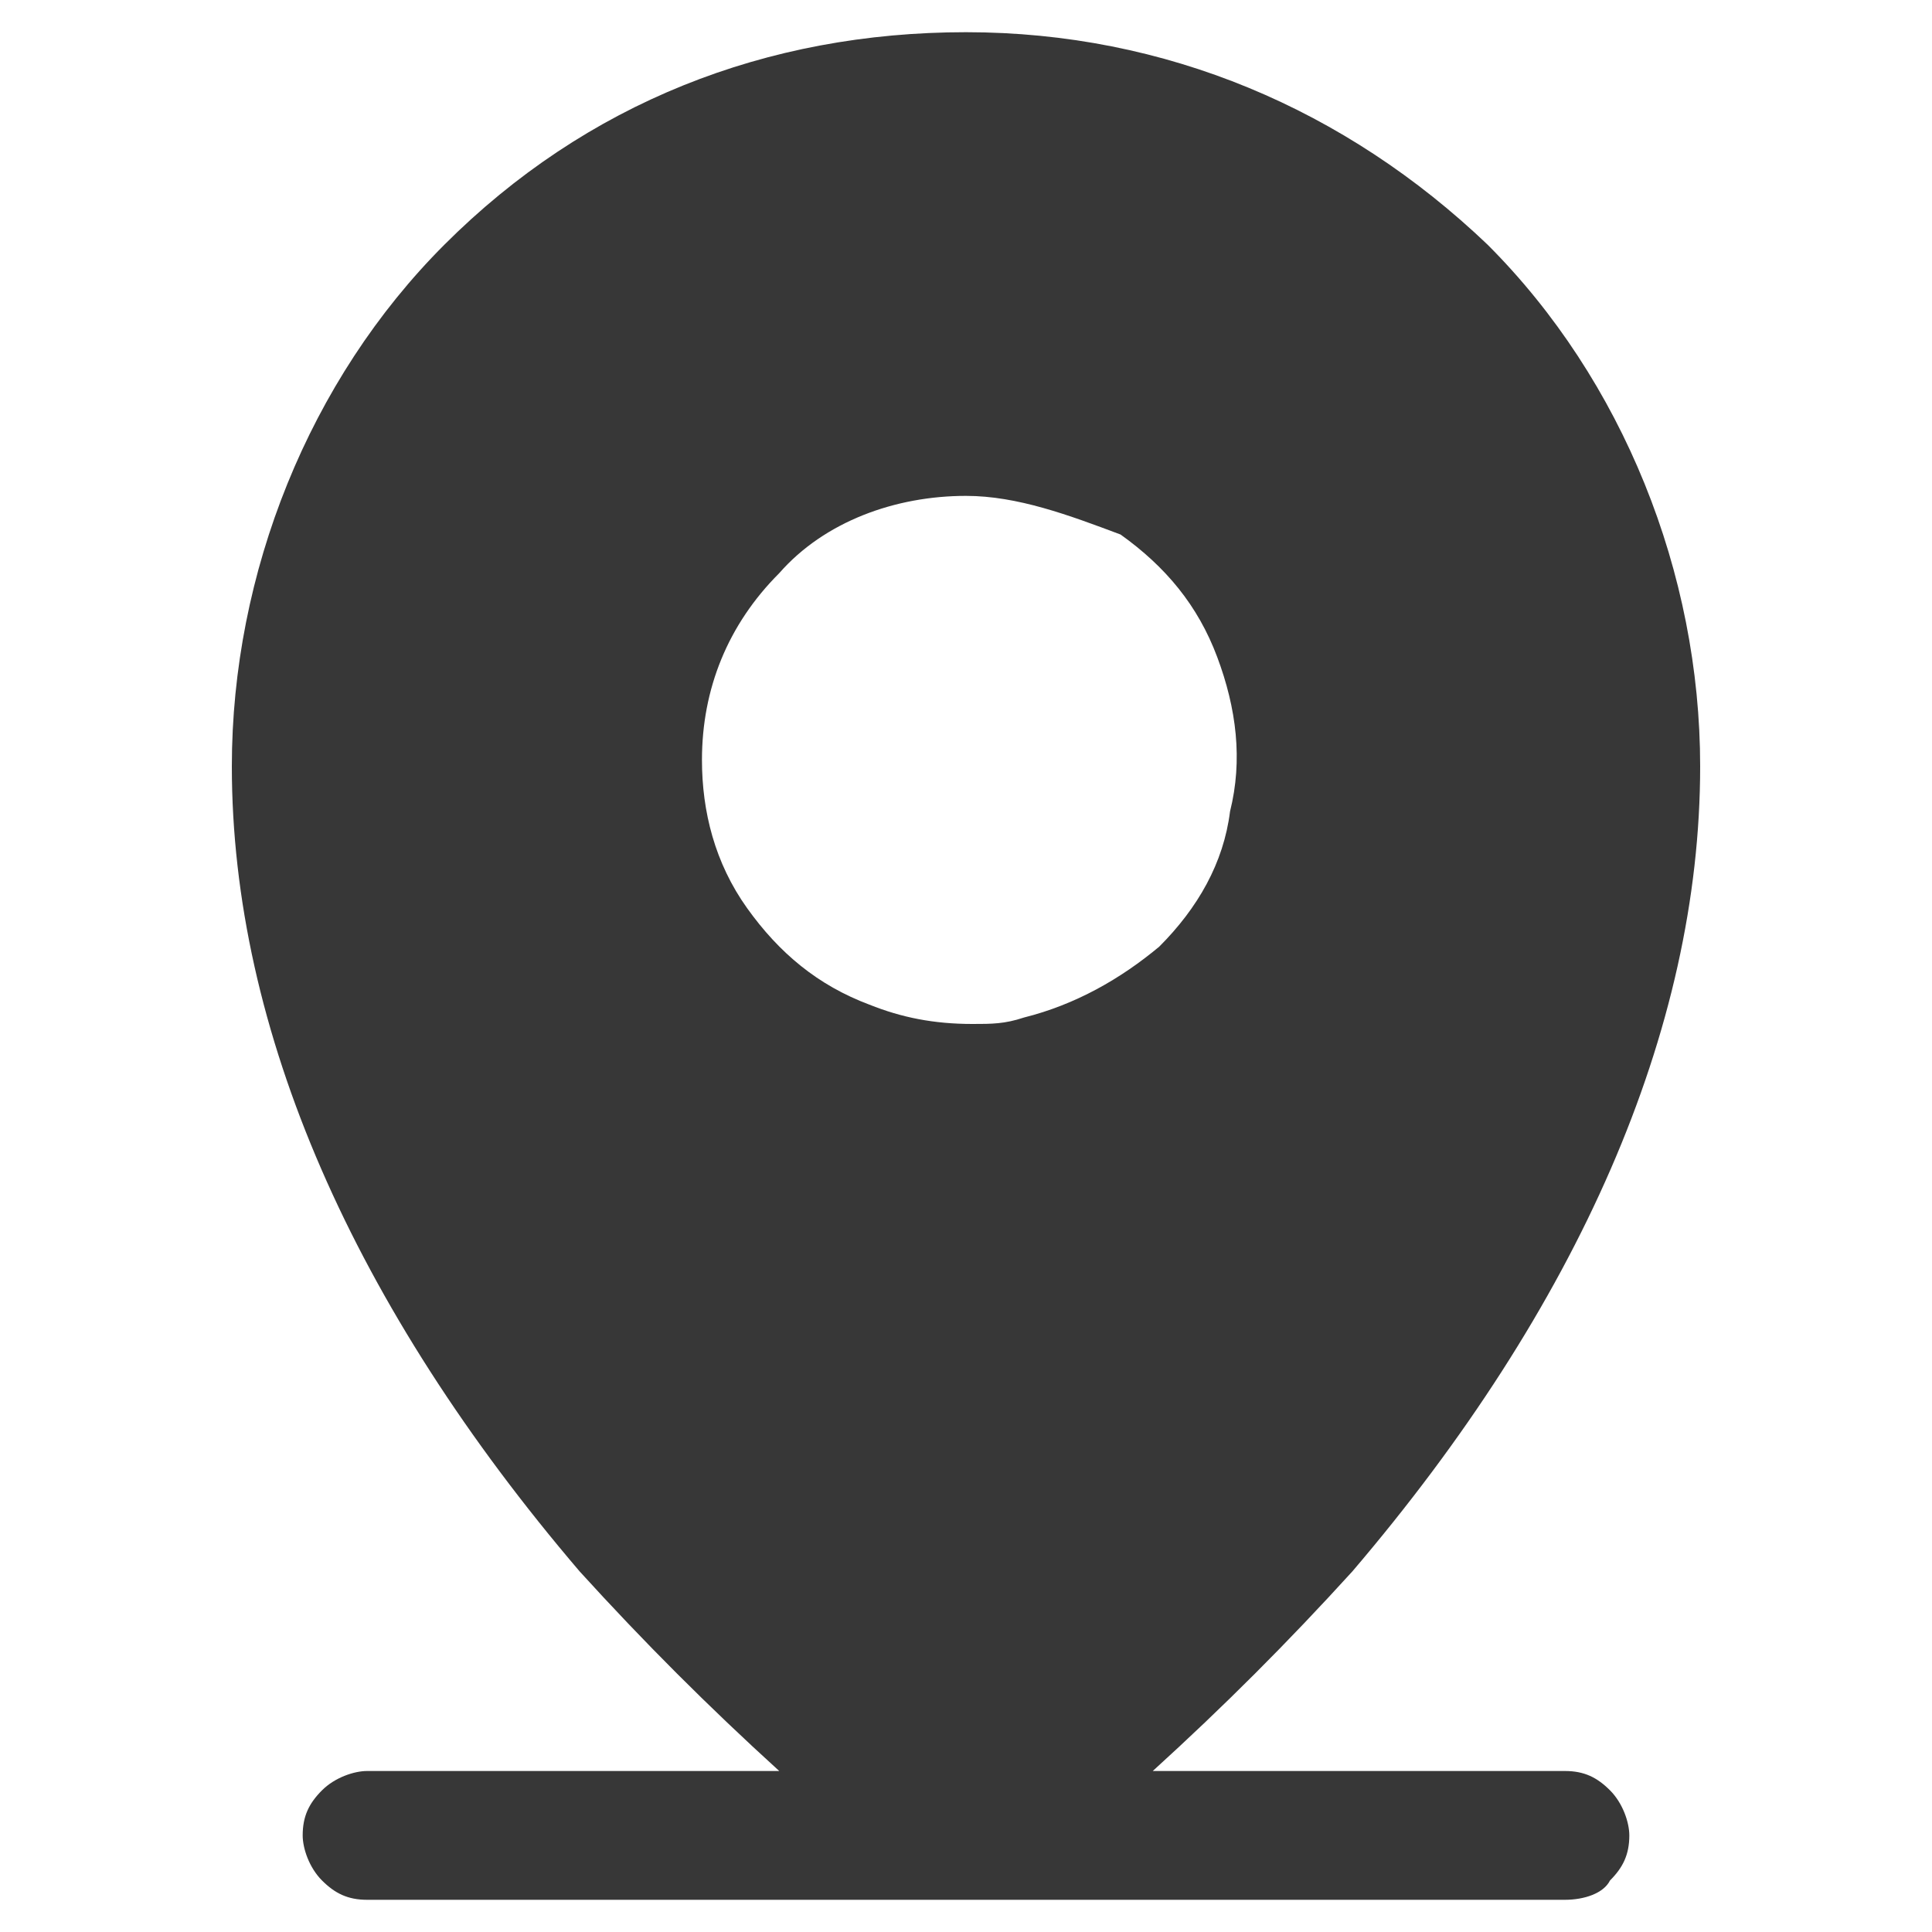 <?xml version="1.0" encoding="utf-8"?>

<!-- Generator: Adobe Illustrator 28.0.0, SVG Export Plug-In . SVG Version: 6.00 Build 0)  -->

<svg version="1.1" id="Camada_1" xmlns="http://www.w3.org/2000/svg" xmlns:xlink="http://www.w3.org/1999/xlink" x="0px" y="0px"

	 viewBox="0 0 30 30" style="enable-background:new 0 0 30 30;" xml:space="preserve">

<style type="text/css">

	.st0{fill: #373737;}

</style>

<path class="st0" d="M15,7.7c-1.1,0-2.2,0.4-2.9,1.2c-0.8,0.8-1.2,1.8-1.2,2.9c0,0.8,0.2,1.6,0.7,2.3c0.5,0.7,1.1,1.2,1.9,1.5

	c0.5,0.2,1,0.3,1.6,0.3c0.3,0,0.5,0,0.8-0.1c0.8-0.2,1.5-0.6,2.1-1.1c0.6-0.6,1-1.3,1.1-2.1c0.2-0.8,0.1-1.6-0.2-2.4

	c-0.3-0.8-0.8-1.4-1.5-1.9C16.6,8,15.8,7.7,15,7.7z M24.3,29.5H5.7c-0.3,0-0.5-0.1-0.7-0.3c-0.2-0.2-0.3-0.5-0.3-0.7

	c0-0.3,0.1-0.5,0.3-0.7c0.2-0.2,0.5-0.3,0.7-0.3h6.4c-1.1-1-2.1-2-3.1-3.1C5.5,20.3,3.6,16,3.6,11.9c0-3,1.2-6,3.3-8.1

	c2.2-2.2,5-3.3,8.1-3.3c3.1,0,5.9,1.2,8.1,3.3c2.1,2.1,3.3,5.1,3.3,8.1c0,4.1-1.9,8.4-5.4,12.5c-1,1.1-2,2.1-3.1,3.1h6.4

	c0.3,0,0.5,0.1,0.7,0.3c0.2,0.2,0.3,0.5,0.3,0.7c0,0.3-0.1,0.5-0.3,0.7C24.9,29.4,24.6,29.5,24.3,29.5z"/>

</svg>

